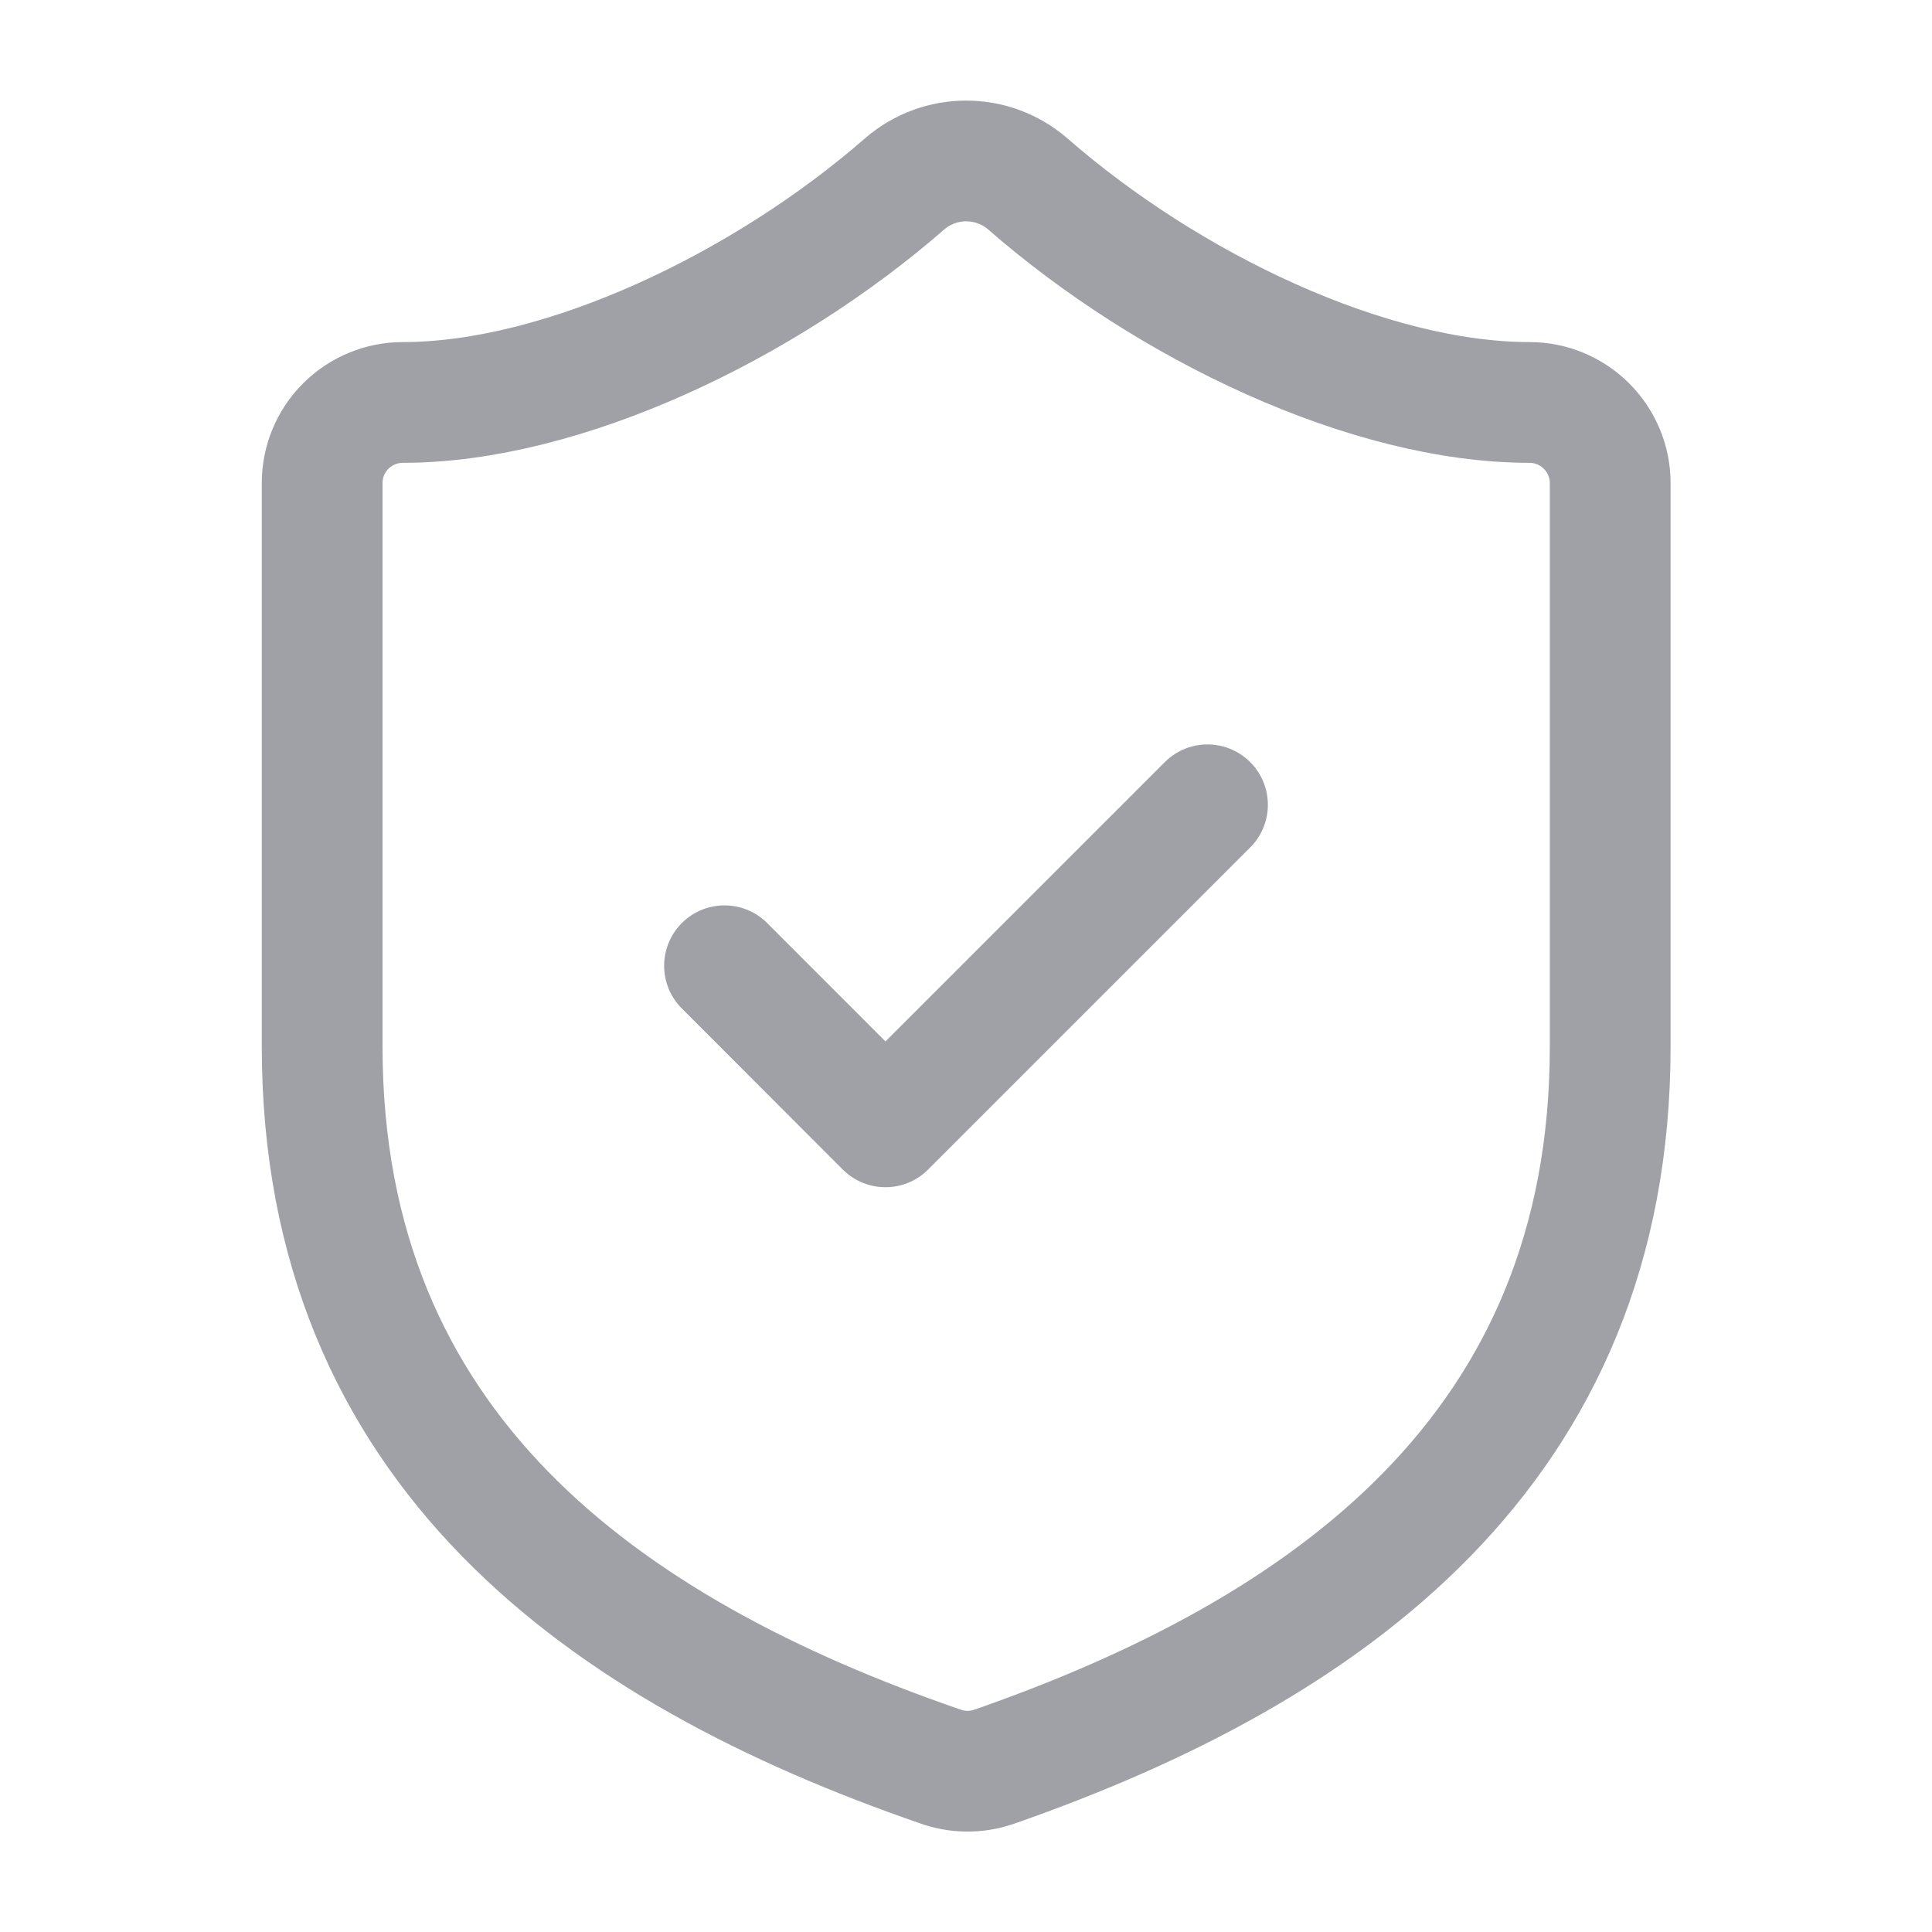 <svg width="16" height="16" viewBox="0 0 16 16" fill="none" xmlns="http://www.w3.org/2000/svg">
<path d="M13.335 8.667C13.335 12 11.001 13.667 8.228 14.633C8.083 14.682 7.925 14.68 7.781 14.627C5.001 13.667 2.668 12 2.668 8.667V4C2.668 3.823 2.738 3.654 2.863 3.529C2.988 3.404 3.158 3.333 3.335 3.333C4.668 3.333 6.335 2.533 7.495 1.52C7.636 1.399 7.816 1.333 8.001 1.333C8.187 1.333 8.367 1.399 8.508 1.52C9.675 2.54 11.335 3.333 12.668 3.333C12.845 3.333 13.014 3.404 13.139 3.529C13.264 3.654 13.335 3.823 13.335 4V8.667Z" stroke="#A0A0A7" stroke-linecap="round" stroke-linejoin="round"/>
<path d="M6 7.998L7.333 9.332L10 6.665" stroke="#A0A0A7" stroke-linecap="round" stroke-linejoin="round"/>
</svg>
